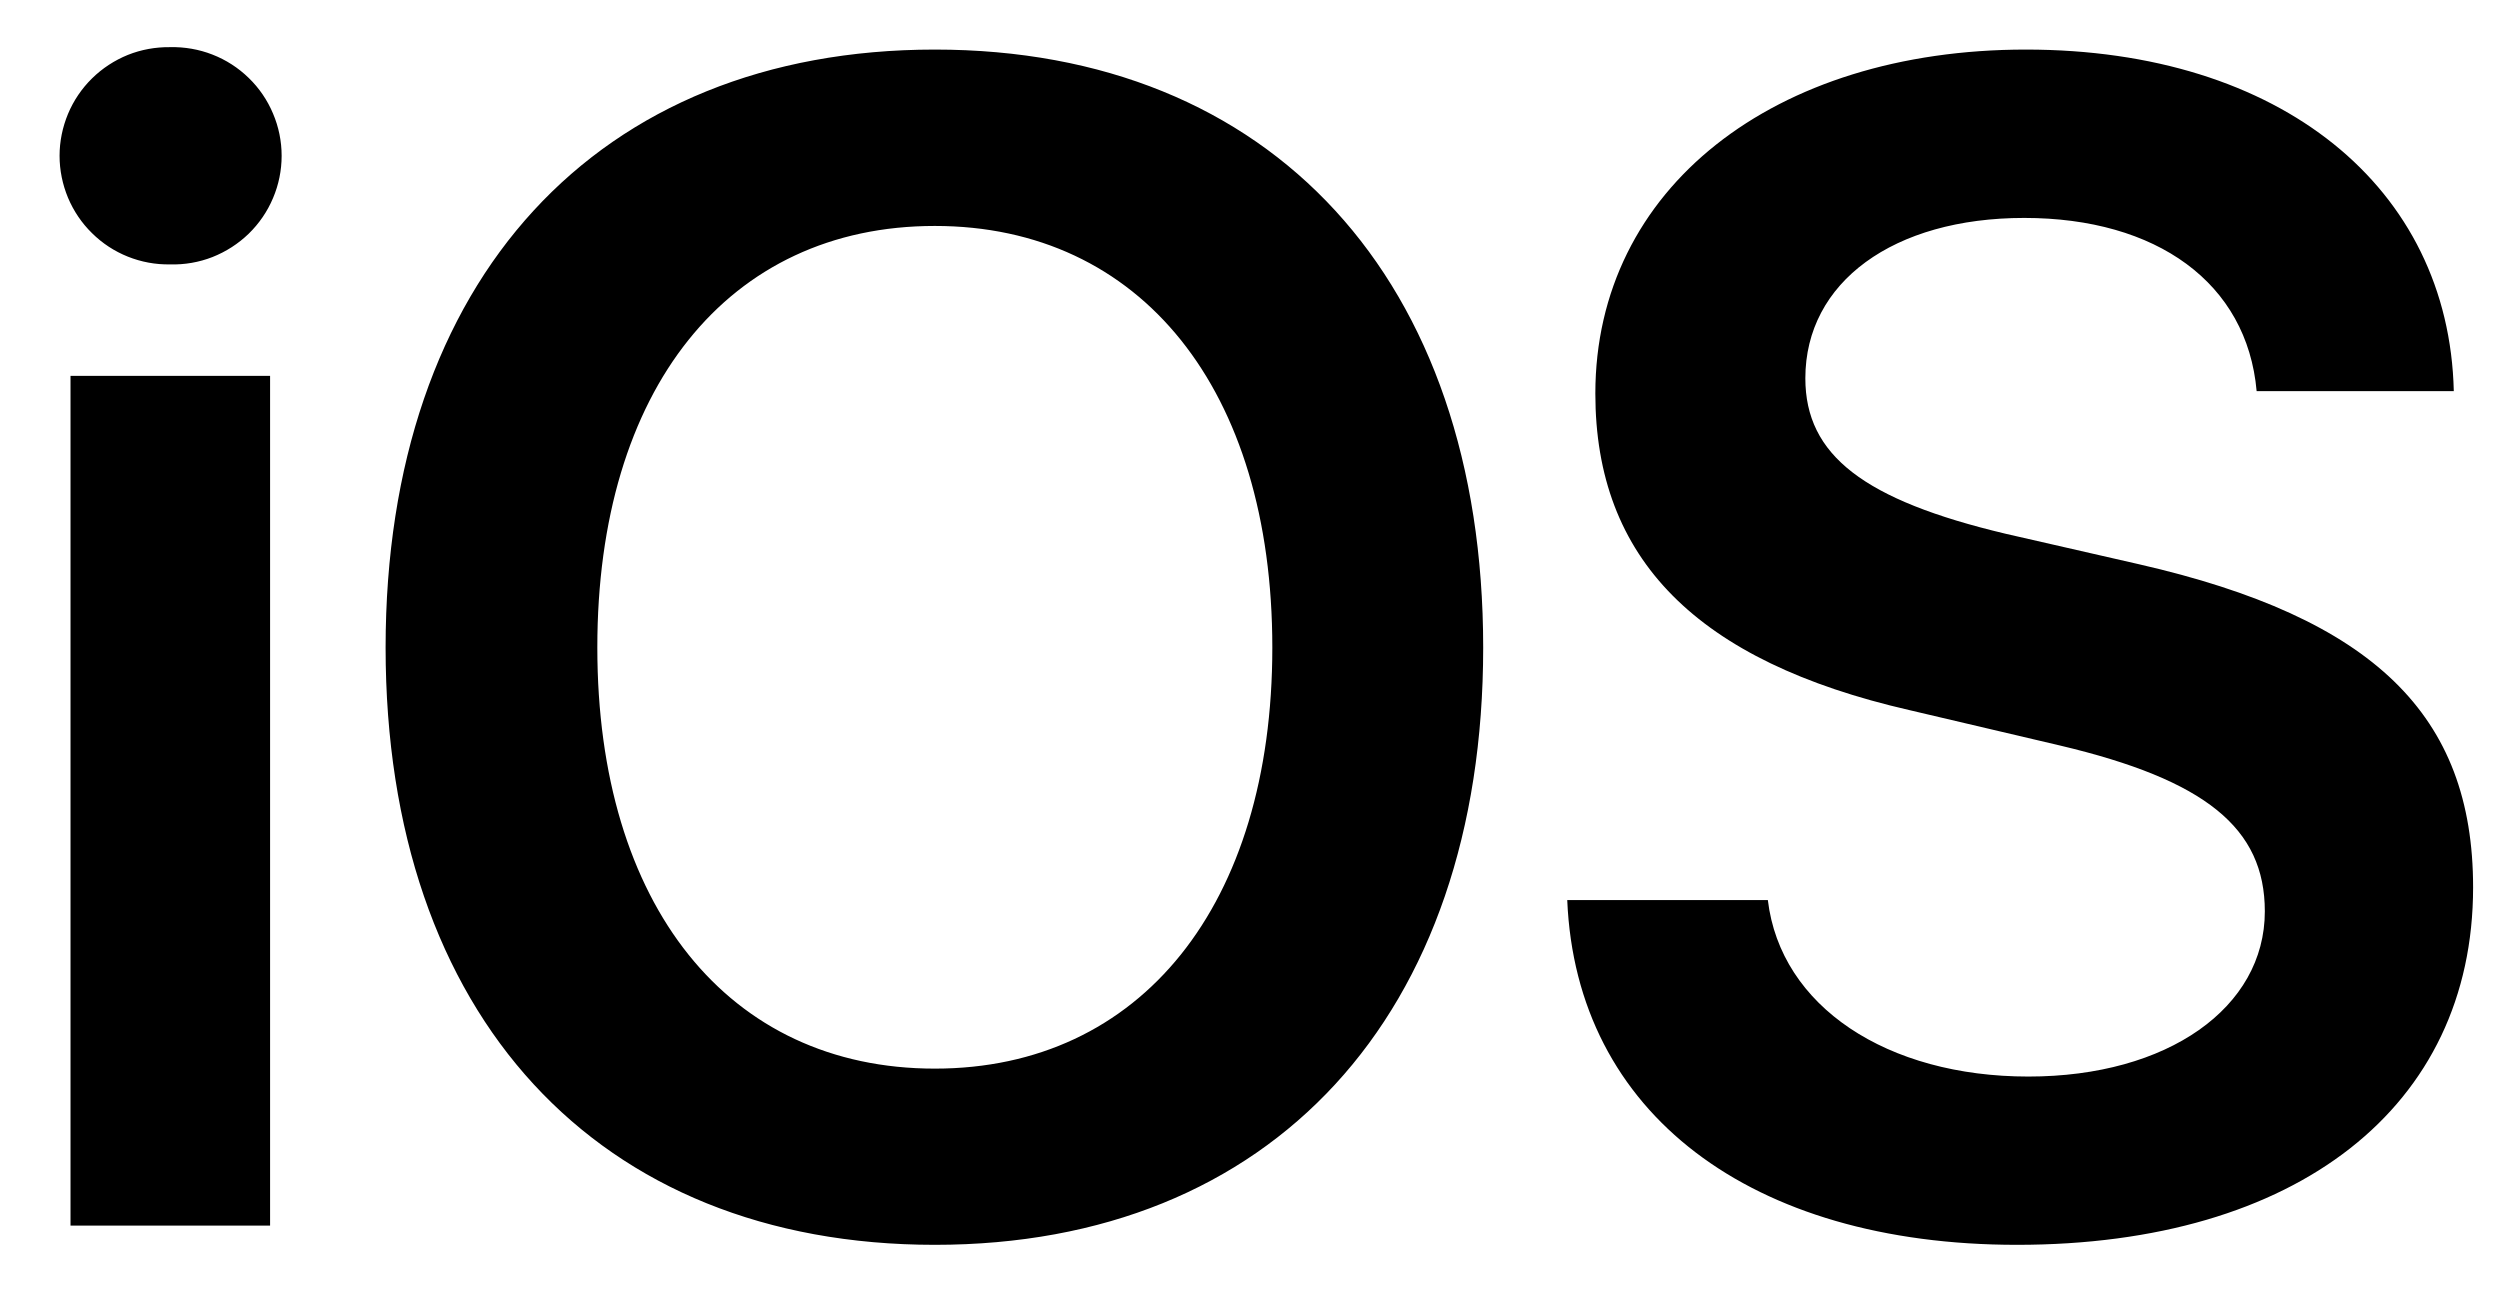 <svg width="29" height="15" viewBox="0 0 29 15" fill="none" xmlns="http://www.w3.org/2000/svg">
<g id="Frame" clip-path="url(#clip0_4804_2078)">
<path id="mobile-ios" d="M0.818 14.217H3.133V4.36H0.818V14.217ZM1.972 3.067C2.14 3.072 2.308 3.043 2.464 2.982C2.621 2.92 2.764 2.828 2.885 2.711C3.006 2.593 3.102 2.453 3.167 2.298C3.233 2.143 3.267 1.976 3.267 1.807C3.267 1.639 3.233 1.472 3.167 1.317C3.102 1.162 3.006 1.021 2.885 0.904C2.764 0.786 2.621 0.694 2.464 0.633C2.308 0.572 2.14 0.543 1.972 0.547C1.804 0.545 1.638 0.575 1.483 0.637C1.328 0.7 1.187 0.792 1.068 0.909C0.948 1.027 0.854 1.166 0.789 1.321C0.725 1.475 0.691 1.64 0.691 1.807C0.691 1.975 0.725 2.14 0.789 2.294C0.854 2.448 0.948 2.588 1.068 2.705C1.187 2.823 1.328 2.915 1.483 2.977C1.638 3.039 1.804 3.07 1.972 3.067ZM10.844 0.575C6.928 0.575 4.473 3.244 4.473 7.512C4.473 11.781 6.928 14.44 10.844 14.44C14.75 14.44 17.205 11.781 17.205 7.512C17.205 3.244 14.749 0.575 10.844 0.575ZM10.844 2.621C13.234 2.621 14.759 4.518 14.759 7.512C14.759 10.497 13.234 12.396 10.844 12.396C8.445 12.396 6.929 10.499 6.929 7.512C6.928 4.518 8.444 2.621 10.844 2.621ZM18.18 10.441C18.283 12.915 20.31 14.44 23.397 14.44C26.643 14.44 28.688 12.841 28.688 10.293C28.688 8.295 27.535 7.168 24.811 6.545L23.267 6.192C21.621 5.801 20.942 5.281 20.942 4.388C20.942 3.272 21.965 2.528 23.481 2.528C25.016 2.528 26.066 3.281 26.177 4.537H28.464C28.409 2.175 26.456 0.575 23.5 0.575C20.579 0.575 18.506 2.184 18.506 4.565C18.506 6.48 19.677 7.671 22.152 8.238L23.892 8.647C25.584 9.047 26.272 9.605 26.272 10.572C26.272 11.688 25.147 12.488 23.529 12.488C21.892 12.488 20.655 11.678 20.507 10.441H18.18Z" fill="black"/>
</g>
<defs>
<clipPath id="clip0_4804_2078">
<rect width="28" height="13.893" fill="white" transform="translate(0.689 0.547)"/>
</clipPath>
</defs>
</svg>
